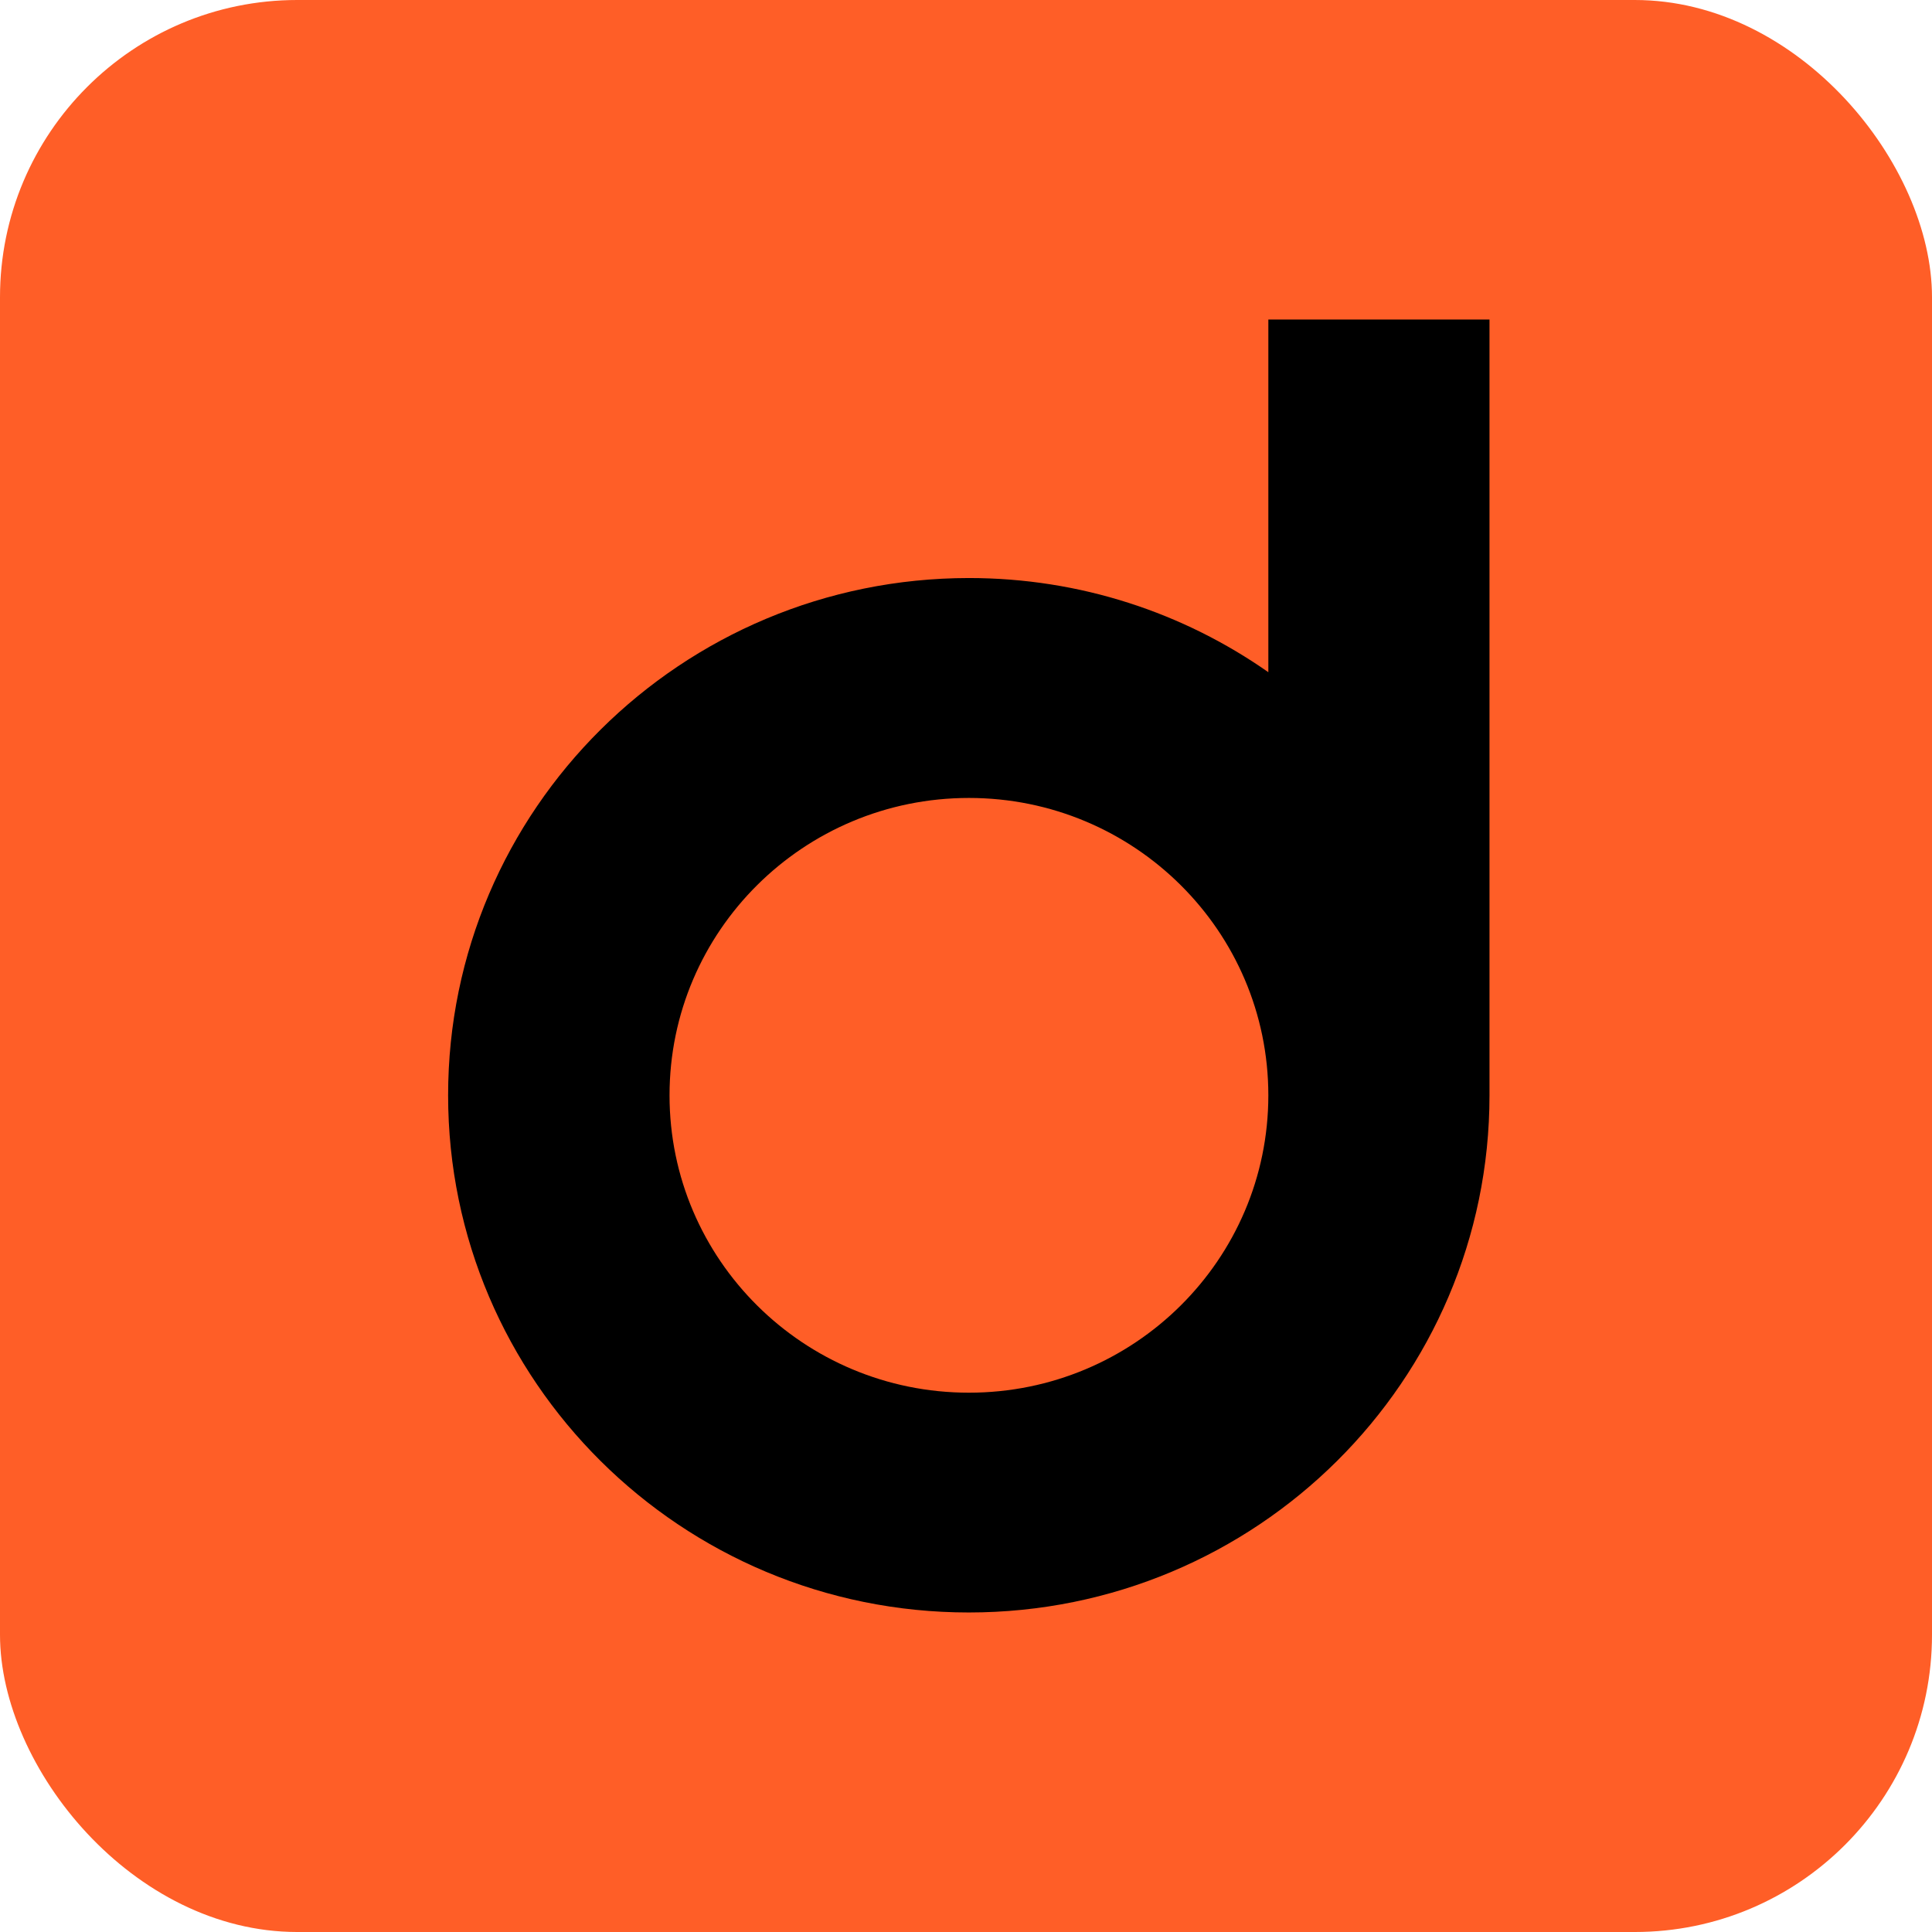 <svg width="260" height="260" viewBox="0 0 260 260" fill="none" xmlns="http://www.w3.org/2000/svg">
<rect width="260" height="260" rx="40" fill="#FF5E27"/>
<path d="M200.45 147.403C200.45 185.842 169.079 217 130.377 217C91.676 217 60.305 185.842 60.305 147.403C60.305 108.965 91.676 77.807 130.396 77.789C145.386 77.789 159.28 82.474 170.688 90.463V43H200.45V147.403ZM130.395 107.385C108.146 107.385 90.103 125.306 90.103 147.403C90.103 169.501 108.146 187.422 130.395 187.422C152.643 187.422 170.687 169.501 170.687 147.403C170.686 125.306 152.643 107.385 130.395 107.385Z" fill="black"/>
</svg>

